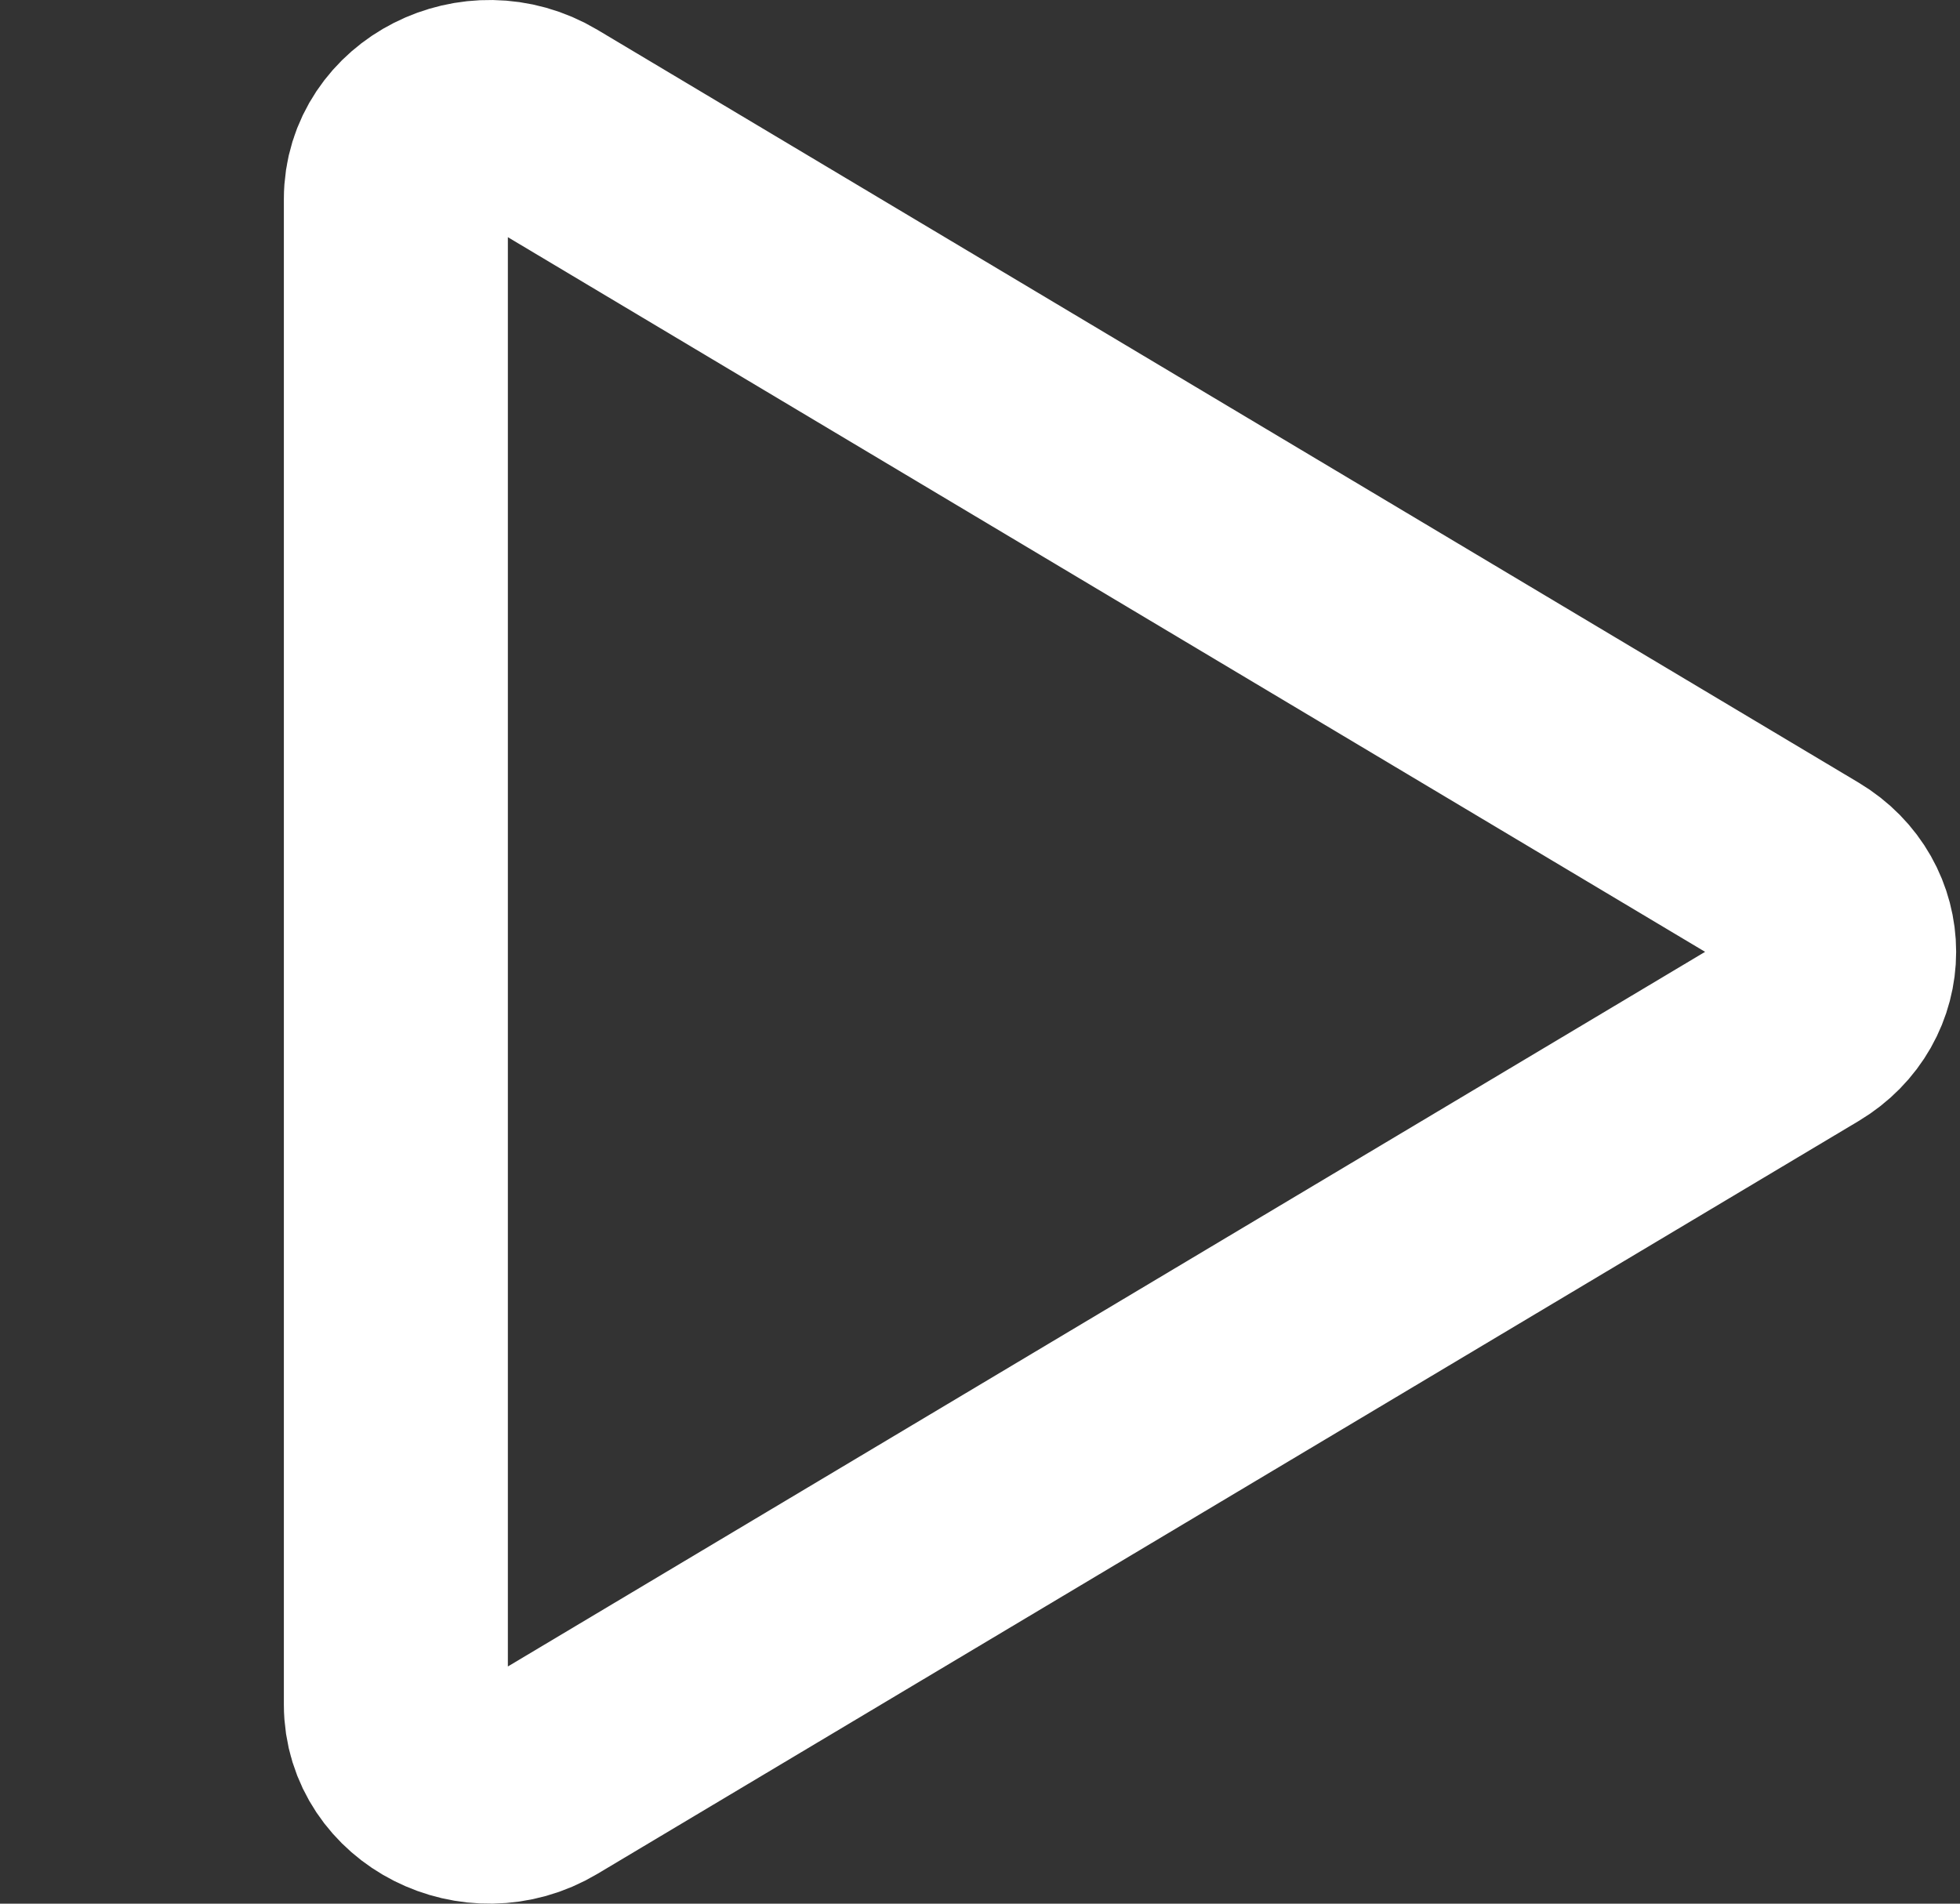 <svg width="35" height="34" viewBox="0 0 35 34" fill="none" xmlns="http://www.w3.org/2000/svg">
<rect x="0" y="0" width="35" height="34" fill="#333333" stroke="none"/>
<path d="M7.069 3.554C7.069 2.326 8.531 1.585 9.642 2.249L32.164 15.695C33.187 16.306 33.187 17.694 32.164 18.305L9.642 31.751C8.531 32.415 7.069 31.674 7.069 30.446V3.554Z" stroke="white" stroke-width="4" stroke-linecap="round" stroke-linejoin="round"/>
</svg>
